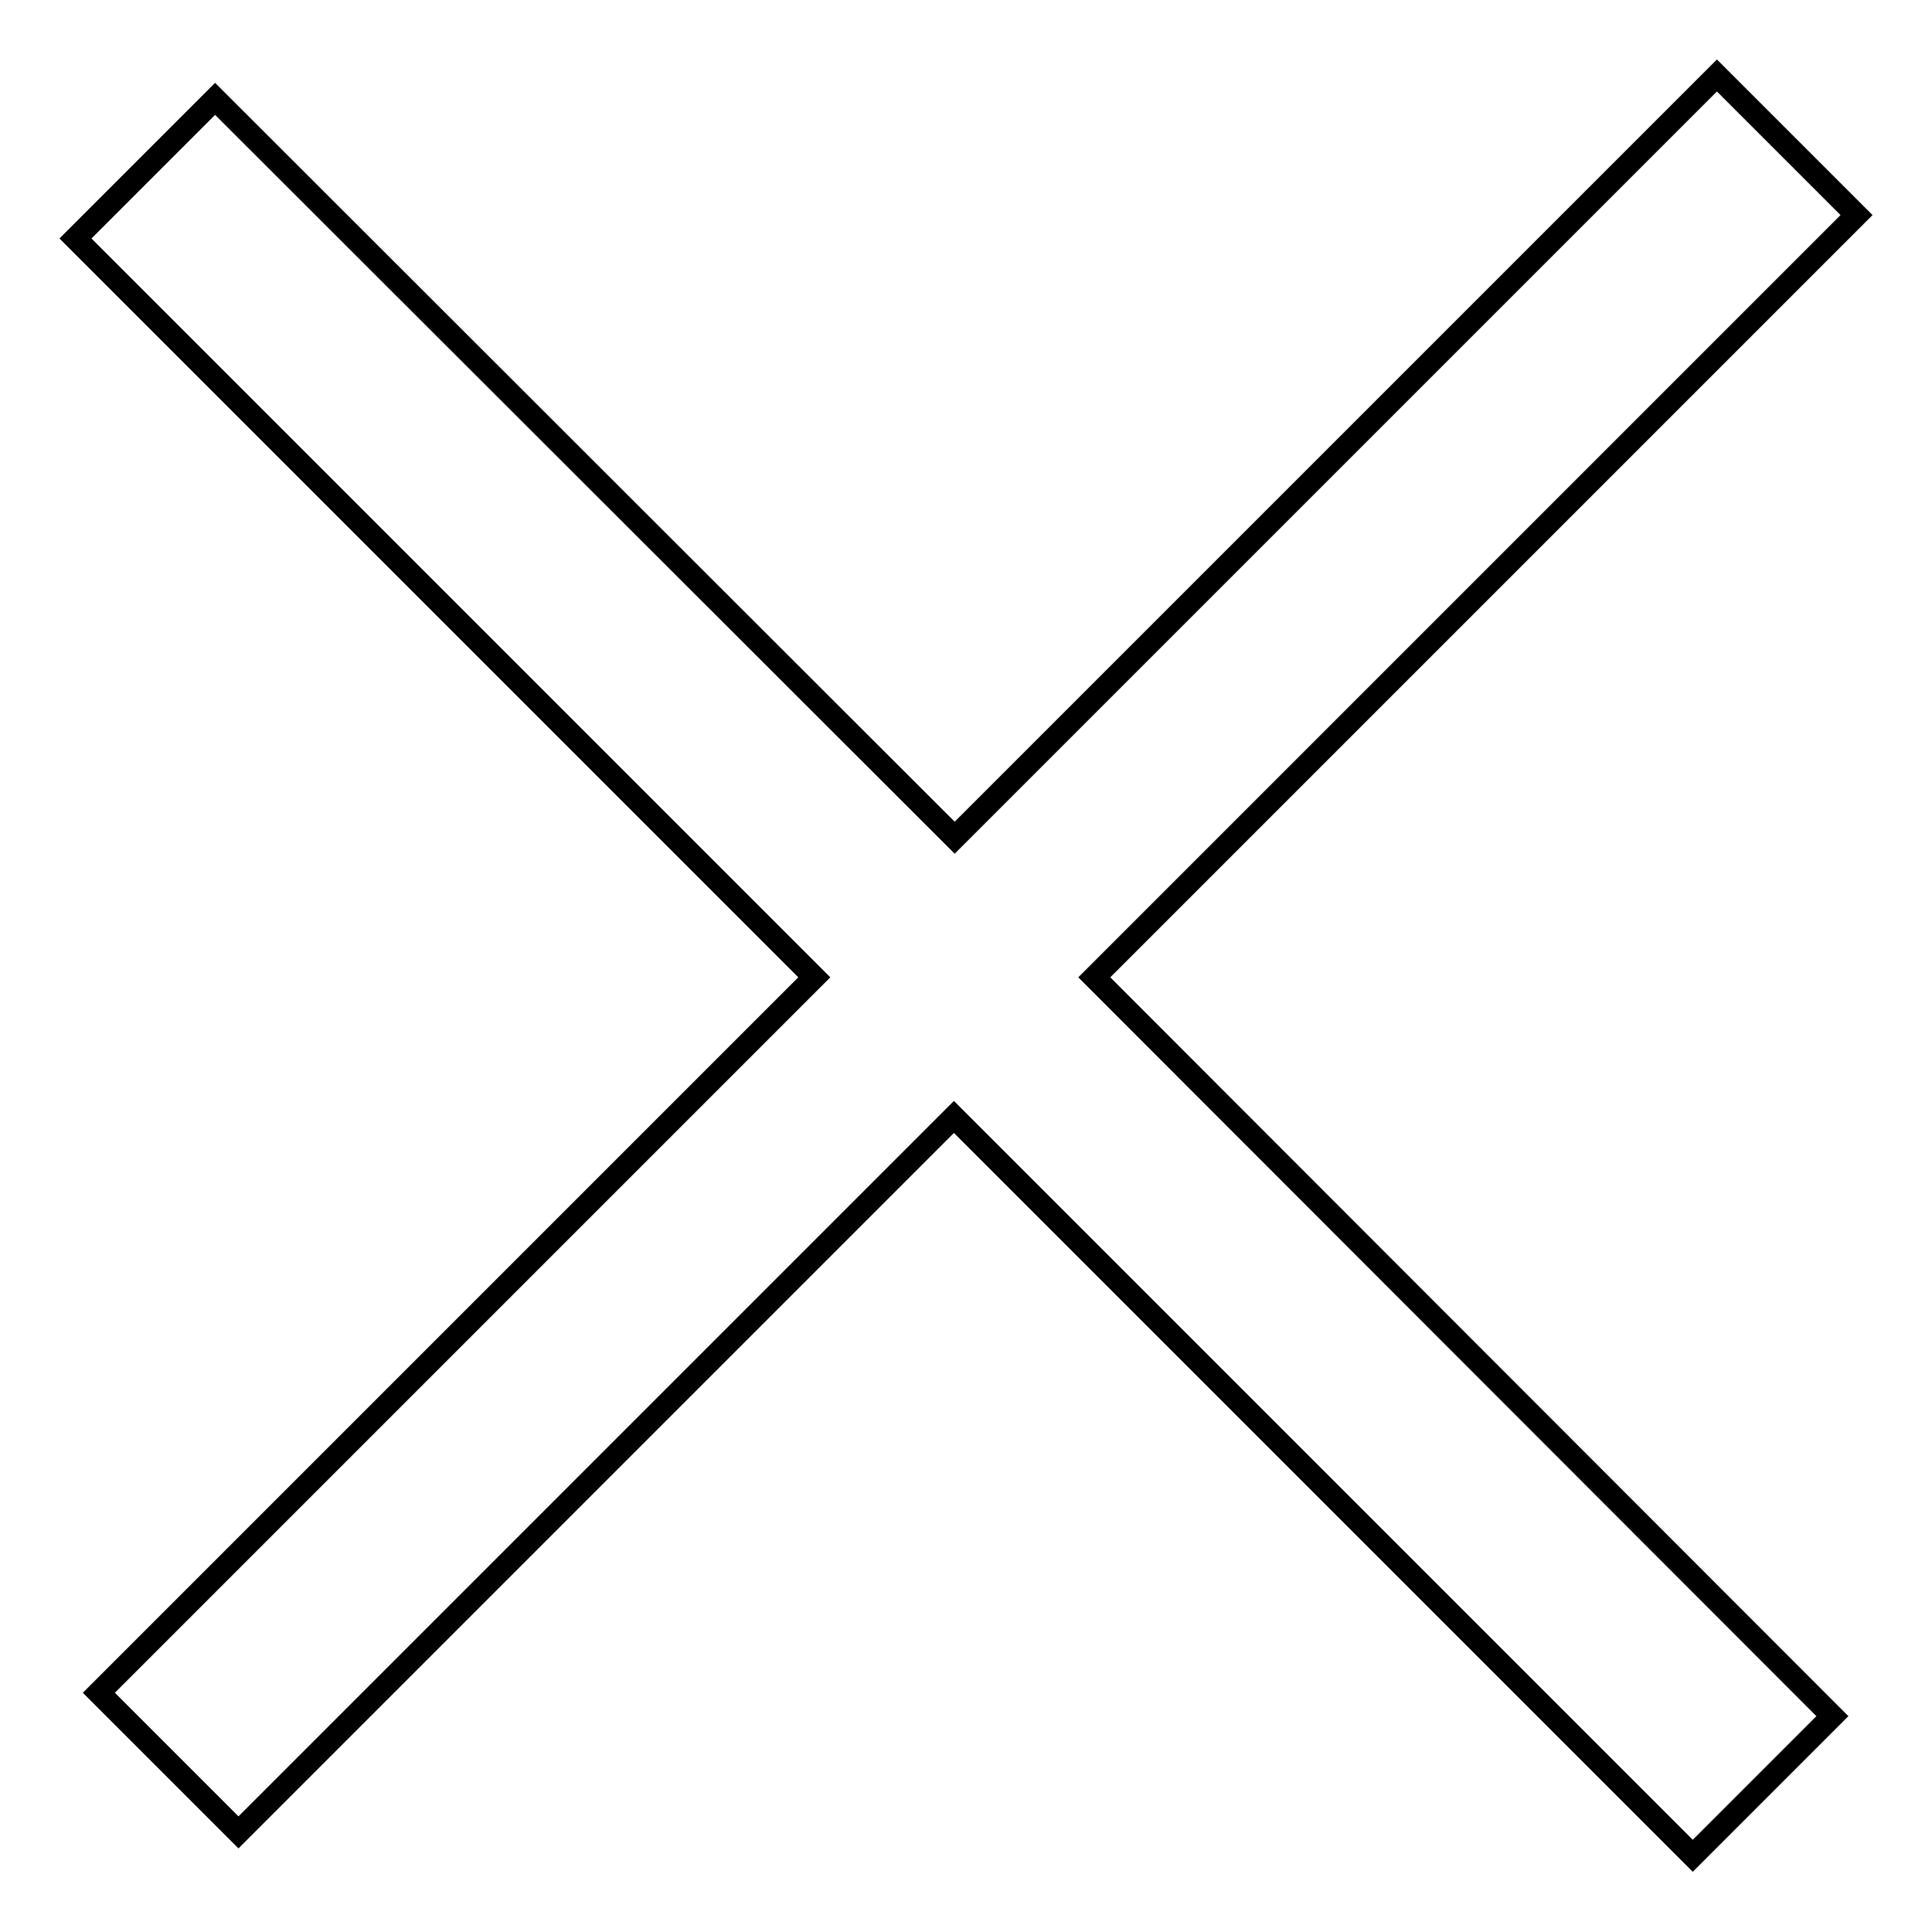 <?xml version="1.0" encoding="utf-8"?>
<!-- Svg Vector Icons : http://www.onlinewebfonts.com/icon -->
<!DOCTYPE svg PUBLIC "-//W3C//DTD SVG 1.1//EN" "http://www.w3.org/Graphics/SVG/1.1/DTD/svg11.dtd">
<svg version="1.1" xmlns="http://www.w3.org/2000/svg" xmlns:xlink="http://www.w3.org/1999/xlink" x="0px" y="0px" viewBox="0 0 256 256" enable-background="new 0 0 256 256" xml:space="preserve">
<g><g><path stroke-width="3" fill-opacity="0" stroke="#000000"  d="M246,28.5L227.5,10l-101,101L28.5,13.1L10,31.6l97.9,97.9l-94.8,94.8l18.5,18.5l94.8-94.8l97.9,97.9l18.5-18.5L145,129.5L246,28.5z"/></g></g>
</svg>
